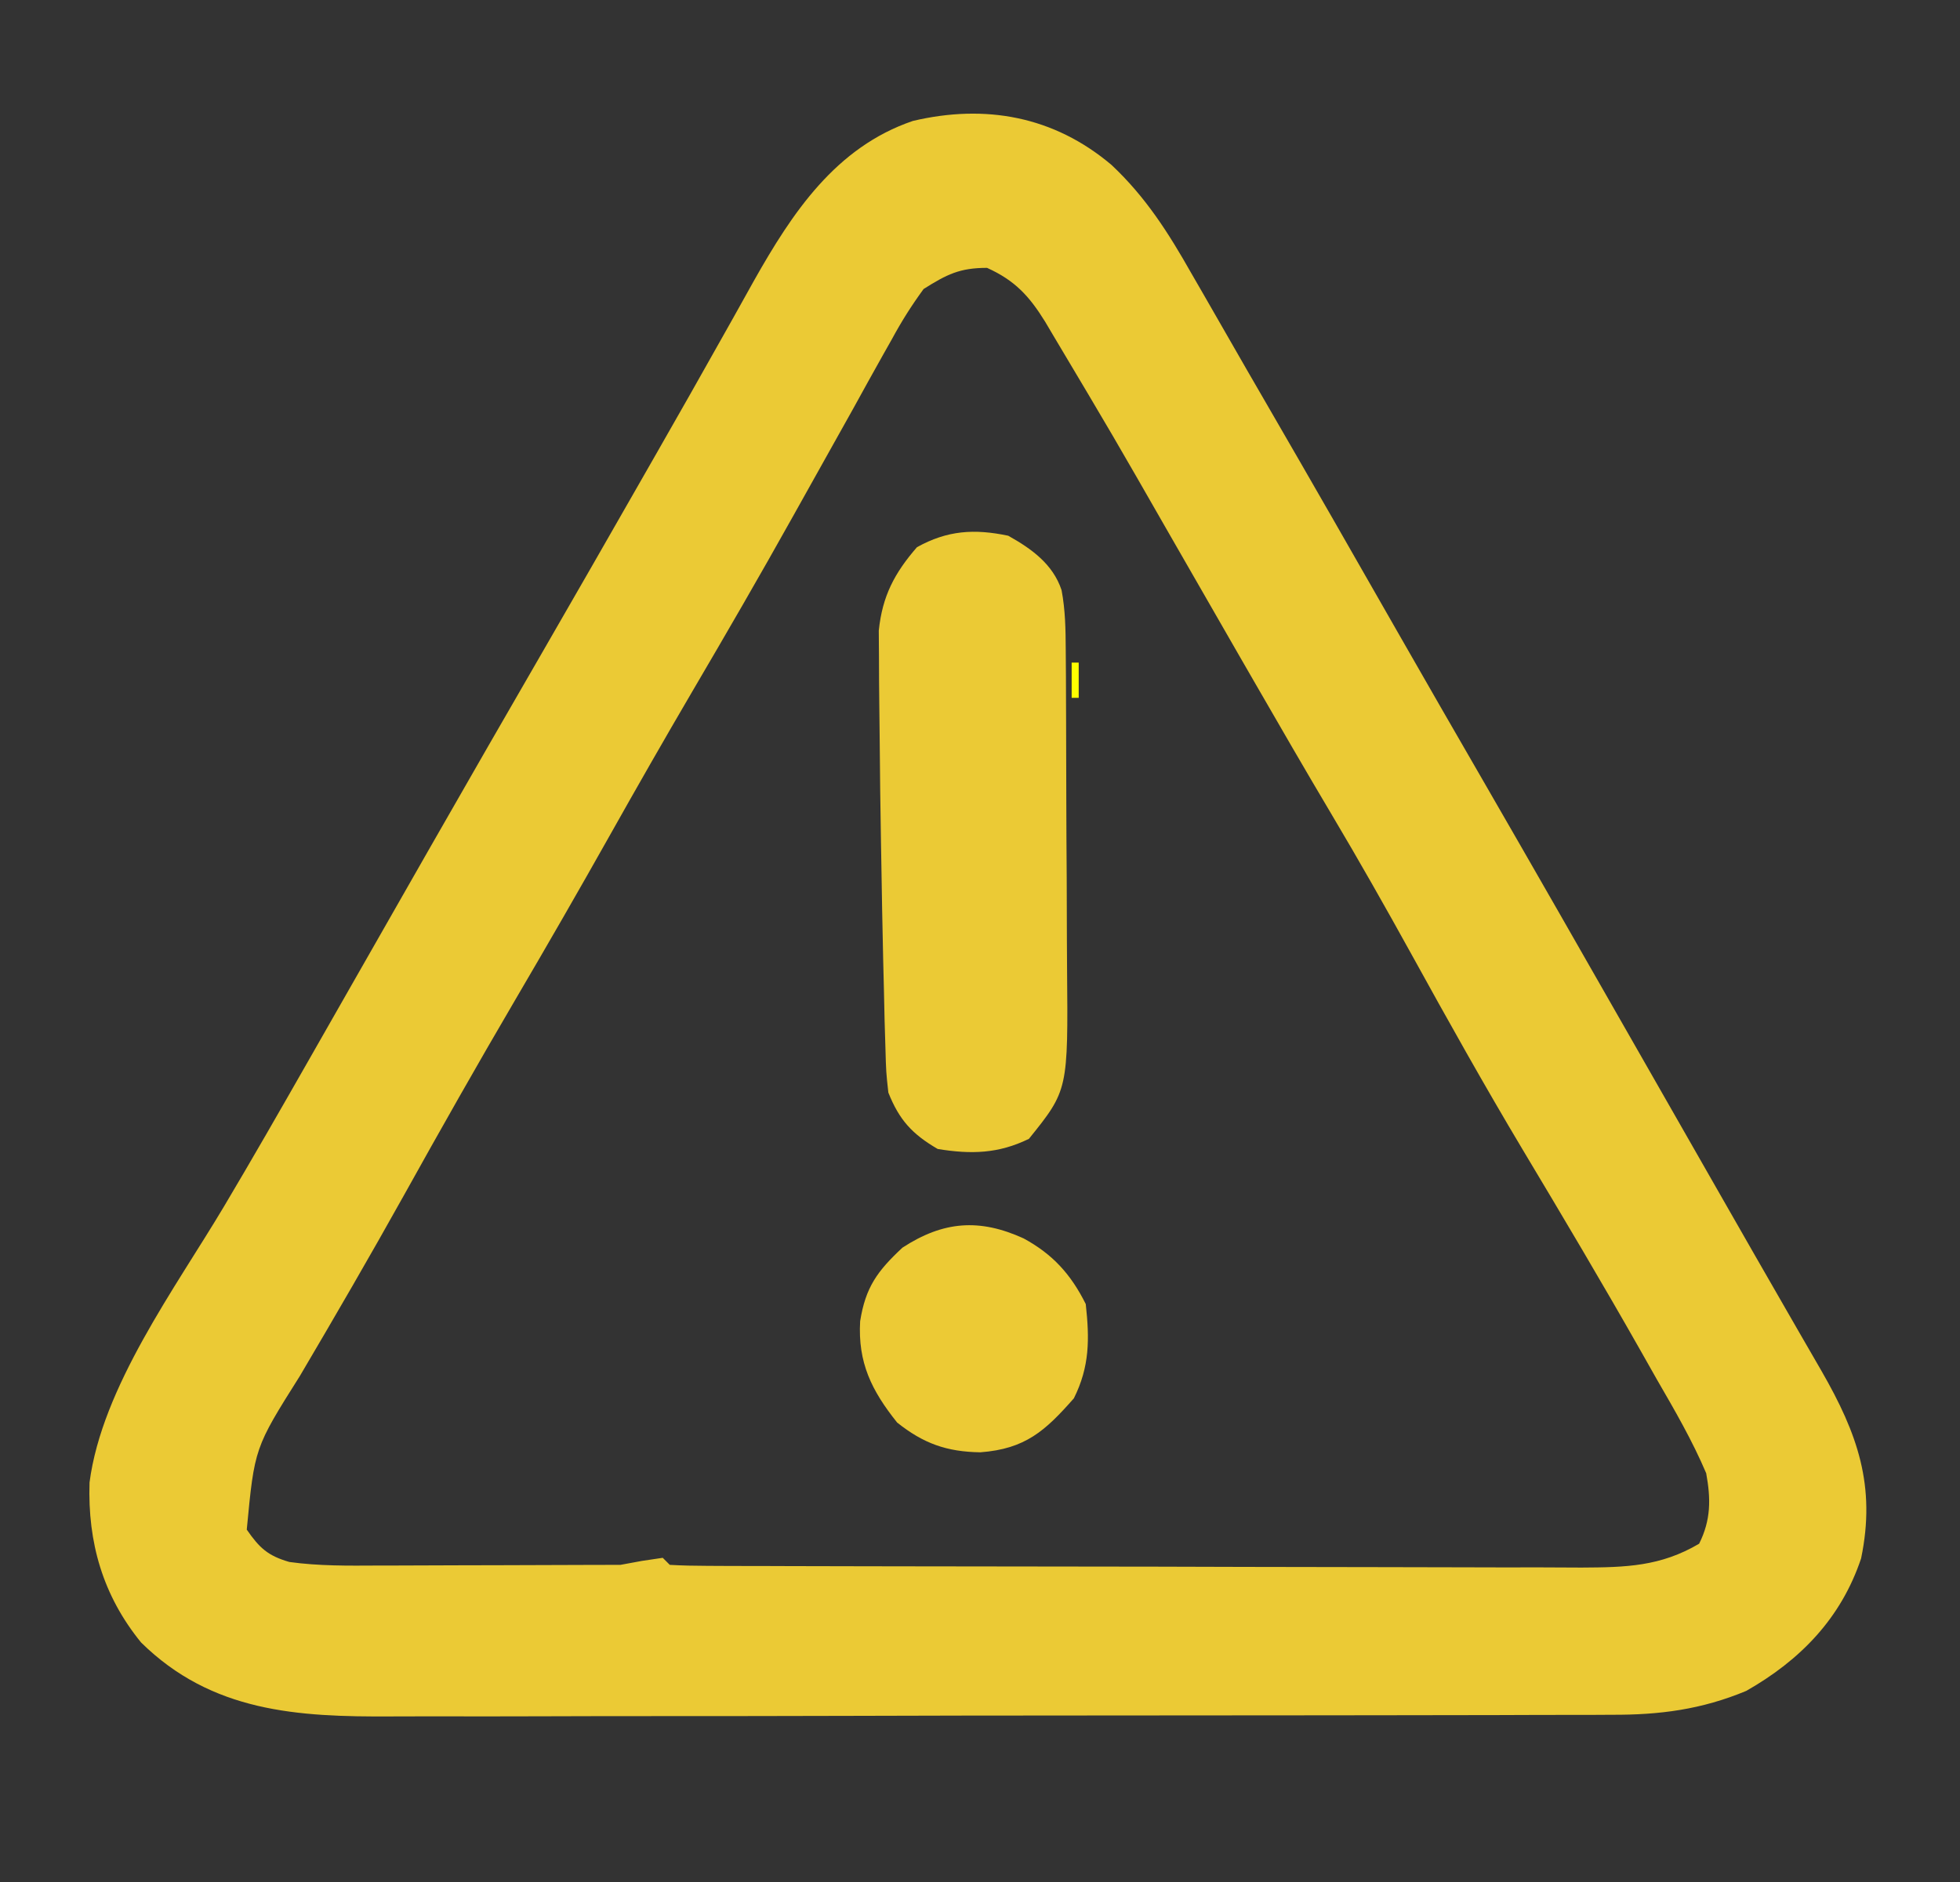<?xml version="1.0" encoding="UTF-8"?>
<svg version="1.1" xmlns="http://www.w3.org/2000/svg" width="278" height="267">
<rect width="100%" height="100%" fill="#333333" stroke="none"/>
<path d="M0 0 C4.86 4.564 8.084 9.644 11.349 15.416 C11.898 16.366 12.447 17.316 13.012 18.295 C14.189 20.333 15.361 22.374 16.528 24.418 C18.374 27.649 20.236 30.869 22.103 34.088 C28.377 44.917 34.598 55.776 40.799 66.647 C44.71 73.499 48.652 80.334 52.599 87.166 C59.877 99.768 67.102 112.401 74.315 125.041 C77.06 129.851 79.809 134.66 82.557 139.469 C83.905 141.827 85.252 144.186 86.599 146.545 C89.706 151.987 92.819 157.425 95.95 162.854 C96.505 163.819 97.061 164.784 97.633 165.778 C98.659 167.561 99.689 169.343 100.721 171.123 C105.801 179.96 108.46 187.396 106.321 197.694 C103.482 206.19 97.695 212.123 90.036 216.483 C83.687 219.131 77.736 219.9 70.944 219.871 C69.732 219.878 69.732 219.878 68.496 219.885 C65.811 219.897 63.125 219.896 60.439 219.894 C58.505 219.9 56.571 219.907 54.637 219.915 C49.397 219.932 44.158 219.937 38.918 219.938 C35.64 219.94 32.363 219.944 29.086 219.949 C17.642 219.968 6.198 219.976 -5.245 219.974 C-15.896 219.973 -26.547 219.994 -37.197 220.026 C-46.356 220.052 -55.515 220.063 -64.673 220.061 C-70.137 220.061 -75.6 220.067 -81.064 220.088 C-86.205 220.107 -91.345 220.107 -96.486 220.093 C-98.367 220.091 -100.247 220.095 -102.127 220.107 C-115.423 220.188 -127.614 219.504 -137.651 209.604 C-143.058 202.955 -145.226 195.44 -144.952 186.924 C-143.194 173.361 -132.748 159.302 -125.862 147.73 C-121.839 140.961 -117.927 134.131 -114.026 127.291 C-113.687 126.696 -113.347 126.101 -112.997 125.487 C-111.248 122.422 -109.5 119.356 -107.752 116.29 C-104.368 110.351 -100.979 104.414 -97.589 98.479 C-97.258 97.899 -96.927 97.319 -96.586 96.722 C-91.185 87.267 -85.75 77.832 -80.302 68.403 C-76.012 60.974 -71.743 53.533 -67.488 46.083 C-66.473 44.307 -65.457 42.531 -64.441 40.755 C-61.347 35.343 -58.266 29.926 -55.222 24.487 C-54.69 23.541 -54.157 22.595 -53.609 21.621 C-52.64 19.896 -51.676 18.168 -50.719 16.437 C-45.276 6.781 -39.107 -2.52 -28.171 -6.24 C-17.904 -8.66 -8.196 -6.93 0 0 Z M-26.651 17.604 C-28.384 19.983 -29.764 22.164 -31.151 24.729 C-31.776 25.836 -31.776 25.836 -32.414 26.965 C-33.842 29.503 -35.247 32.053 -36.651 34.604 C-37.738 36.551 -38.827 38.498 -39.917 40.444 C-41.679 43.589 -43.439 46.734 -45.194 49.883 C-49.85 58.225 -54.637 66.484 -59.471 74.723 C-63.43 81.481 -67.314 88.277 -71.151 95.104 C-75.556 102.94 -80.04 110.725 -84.589 118.479 C-89.971 127.656 -95.205 136.908 -100.377 146.206 C-105.176 154.811 -110.117 163.328 -115.122 171.815 C-121.551 182.009 -121.551 182.009 -122.651 193.604 C-120.844 196.215 -119.657 197.313 -116.607 198.195 C-112.413 198.775 -108.275 198.726 -104.046 198.701 C-103.125 198.7 -102.205 198.699 -101.257 198.697 C-98.326 198.692 -95.395 198.679 -92.464 198.666 C-90.48 198.661 -88.496 198.657 -86.513 198.653 C-82.159 198.643 -77.806 198.629 -73.453 198.61 C-72.186 198.606 -70.918 198.604 -69.651 198.604 C-68.641 198.418 -67.63 198.233 -66.589 198.041 C-65.135 197.825 -65.135 197.825 -63.651 197.604 C-63.321 197.934 -62.991 198.264 -62.651 198.604 C-60.87 198.707 -59.085 198.739 -57.301 198.744 C-56.14 198.75 -54.98 198.756 -53.784 198.762 C-52.498 198.763 -51.213 198.764 -49.889 198.765 C-48.531 198.77 -47.173 198.775 -45.814 198.78 C-42.114 198.793 -38.413 198.8 -34.712 198.804 C-32.4 198.807 -30.088 198.811 -27.776 198.815 C-20.541 198.829 -13.307 198.839 -6.073 198.843 C2.277 198.847 10.627 198.865 18.977 198.894 C25.43 198.915 31.882 198.925 38.335 198.927 C42.189 198.928 46.043 198.934 49.897 198.952 C53.526 198.968 57.156 198.97 60.785 198.961 C62.746 198.96 64.707 198.974 66.668 198.988 C72.952 198.958 77.868 198.837 83.349 195.604 C85.038 192.225 85.014 189.232 84.349 185.604 C82.38 180.965 79.871 176.646 77.349 172.291 C76.619 171.003 75.891 169.714 75.163 168.425 C69.684 158.751 64.006 149.192 58.295 139.654 C52.856 130.548 47.691 121.315 42.571 112.027 C38.869 105.319 35.098 98.667 31.184 92.082 C27.456 85.807 23.805 79.49 20.161 73.166 C19.527 72.066 18.892 70.966 18.239 69.833 C14.952 64.132 11.673 58.427 8.403 52.717 C0.186 38.37 0.186 38.37 -8.276 24.166 C-8.843 23.209 -8.843 23.209 -9.42 22.232 C-11.678 18.583 -13.719 16.379 -17.651 14.604 C-21.54 14.604 -23.355 15.531 -26.651 17.604 Z " fill="#EBCA35" transform="translate(157.651,23.396)"/>
<path d="M0 0 C3.298 1.842 6.346 4.025 7.57 7.72 C8.108 10.574 8.143 13.281 8.161 16.186 C8.171 17.438 8.18 18.69 8.19 19.98 C8.195 21.345 8.199 22.71 8.203 24.074 C8.206 24.765 8.209 25.457 8.212 26.169 C8.227 29.83 8.236 33.49 8.24 37.151 C8.246 40.912 8.27 44.673 8.298 48.434 C8.317 51.344 8.322 54.253 8.324 57.162 C8.327 58.548 8.335 59.933 8.348 61.318 C8.501 78.65 8.501 78.65 2.938 85.562 C-1.382 87.676 -5.281 87.776 -10 87 C-13.644 84.875 -15.454 82.872 -17 79 C-17.319 76.088 -17.319 76.088 -17.414 72.656 C-17.453 71.364 -17.492 70.071 -17.532 68.74 C-17.564 67.326 -17.595 65.913 -17.625 64.5 C-17.661 63.042 -17.697 61.584 -17.733 60.126 C-17.844 55.417 -17.924 50.709 -18 46 C-18.014 45.181 -18.029 44.362 -18.044 43.518 C-18.129 38.576 -18.194 33.635 -18.23 28.693 C-18.243 27.114 -18.261 25.536 -18.284 23.957 C-18.314 21.738 -18.324 19.52 -18.328 17.301 C-18.337 16.034 -18.347 14.767 -18.356 13.462 C-17.853 8.568 -16.137 5.31 -12.938 1.625 C-8.615 -0.766 -4.823 -1.005 0 0 Z " fill="#EBCA35" transform="translate(143,76)"/>
<path d="M0 0 C4.143 2.256 6.697 5.082 8.812 9.312 C9.356 14.267 9.377 18.184 7.125 22.688 C3.057 27.305 0.253 29.862 -6.137 30.344 C-10.931 30.271 -14.208 29.092 -17.938 26.125 C-21.573 21.58 -23.523 17.613 -23.188 11.75 C-22.423 6.923 -20.747 4.635 -17.188 1.312 C-11.4 -2.462 -6.264 -2.859 0 0 Z " fill="#ECCA35" transform="translate(145.188,175.688)"/>
<path d="M0 0 C0.33 0 0.66 0 1 0 C1 1.65 1 3.3 1 5 C0.67 5 0.34 5 0 5 C0 3.35 0 1.7 0 0 Z " fill="#FFFF00" transform="translate(152,94)"/>
<path d="M0 0 C3 1 3 1 3 1 Z " fill="#FFFF00" transform="translate(40,219)"/>
<path d="M0 0 C2 1 2 1 2 1 Z " fill="#FFFF00" transform="translate(216,220)"/>
<path d="" fill="#FFFF00" transform="translate(0,0)"/>
<path d="M0 0 C2 1 2 1 2 1 Z " fill="#FFFF00" transform="translate(128,220)"/>
<path d="M0 0 C2 1 2 1 2 1 Z " fill="#FFBF40" transform="translate(236,219)"/>
<path d="" fill="#FFFF00" transform="translate(0,0)"/>
<path d="" fill="#FFD42A" transform="translate(0,0)"/>
<path d="" fill="#FFD42A" transform="translate(0,0)"/>
<path d="" fill="#FFFF00" transform="translate(0,0)"/>
<path d="" fill="#FFFF00" transform="translate(0,0)"/>
<path d="M0 0 C2 1 2 1 2 1 Z " fill="#FFBB44" transform="translate(140,40)"/>
<path d="" fill="#FFFF00" transform="translate(0,0)"/>
<path d="" fill="#FFFF00" transform="translate(0,0)"/>
<path d="" fill="#FFFF00" transform="translate(0,0)"/>
<path d="" fill="#FFFF00" transform="translate(0,0)"/>
<path d="" fill="#FFFF00" transform="translate(0,0)"/>
<path d="" fill="#FFFF00" transform="translate(0,0)"/>
<path d="" fill="#FFFF00" transform="translate(0,0)"/>
<path d="" fill="#FFFF00" transform="translate(0,0)"/>
<path d="" fill="#FFFF00" transform="translate(0,0)"/>
<path d="" fill="#FFFF00" transform="translate(0,0)"/>
<path d="" fill="#FFFF00" transform="translate(0,0)"/>
<path d="" fill="#FFFF00" transform="translate(0,0)"/>
<path d="" fill="#FFFF00" transform="translate(0,0)"/>
<path d="" fill="#FFFF00" transform="translate(0,0)"/>
<path d="" fill="#FFFF00" transform="translate(0,0)"/>
<path d="" fill="#FFFF00" transform="translate(0,0)"/>
<path d="" fill="#FFFF00" transform="translate(0,0)"/>
<path d="" fill="#FFFF00" transform="translate(0,0)"/>
<path d="" fill="#FFFF00" transform="translate(0,0)"/>
<path d="" fill="#FFFF00" transform="translate(0,0)"/>
<path d="" fill="#FFFF00" transform="translate(0,0)"/>
<path d="" fill="#FFFF00" transform="translate(0,0)"/>
<path d="" fill="#FFFF00" transform="translate(0,0)"/>
<path d="" fill="#FFFF00" transform="translate(0,0)"/>
<path d="" fill="#FFFF00" transform="translate(0,0)"/>
<path d="" fill="#FFFF00" transform="translate(0,0)"/>
<path d="" fill="#FFFF00" transform="translate(0,0)"/>
<path d="" fill="#FFFF00" transform="translate(0,0)"/>
<path d="" fill="#FFFF00" transform="translate(0,0)"/>
<path d="" fill="#DBDB49" transform="translate(0,0)"/>
<path d="" fill="#FFFF00" transform="translate(0,0)"/>
<path d="" fill="#FFFF00" transform="translate(0,0)"/>
<path d="" fill="#FFFF00" transform="translate(0,0)"/>
<path d="" fill="#FFFF00" transform="translate(0,0)"/>
<path d="" fill="#FFFF00" transform="translate(0,0)"/>
<path d="" fill="#FFFF00" transform="translate(0,0)"/>
<path d="" fill="#FFFF00" transform="translate(0,0)"/>
<path d="" fill="#FFCC33" transform="translate(0,0)"/>
<path d="" fill="#FFAA55" transform="translate(0,0)"/>
<path d="" fill="#FFFF00" transform="translate(0,0)"/>
<path d="" fill="#FFFF00" transform="translate(0,0)"/>
<path d="" fill="#FFFF00" transform="translate(0,0)"/>
<path d="" fill="#FFFF00" transform="translate(0,0)"/>
<path d="" fill="#FFFF00" transform="translate(0,0)"/>
<path d="" fill="#FFFF00" transform="translate(0,0)"/>
<path d="" fill="#FFFF00" transform="translate(0,0)"/>
<path d="" fill="#FFFF00" transform="translate(0,0)"/>
<path d="" fill="#FFFF00" transform="translate(0,0)"/>
<path d="" fill="#FFFF00" transform="translate(0,0)"/>
<path d="" fill="#FFBF40" transform="translate(0,0)"/>
<path d="" fill="#FFFF00" transform="translate(0,0)"/>
<path d="" fill="#FFFF00" transform="translate(0,0)"/>
<path d="" fill="#FFFF00" transform="translate(0,0)"/>
<path d="" fill="#FFFF00" transform="translate(0,0)"/>
<path d="" fill="#FFFF00" transform="translate(0,0)"/>
<path d="" fill="#FFFF00" transform="translate(0,0)"/>
<path d="" fill="#FFFF00" transform="translate(0,0)"/>
<path d="" fill="#FFFF00" transform="translate(0,0)"/>
<path d="" fill="#FFFF00" transform="translate(0,0)"/>
<path d="" fill="#FFFF00" transform="translate(0,0)"/>
<path d="" fill="#FF8000" transform="translate(0,0)"/>
</svg>
